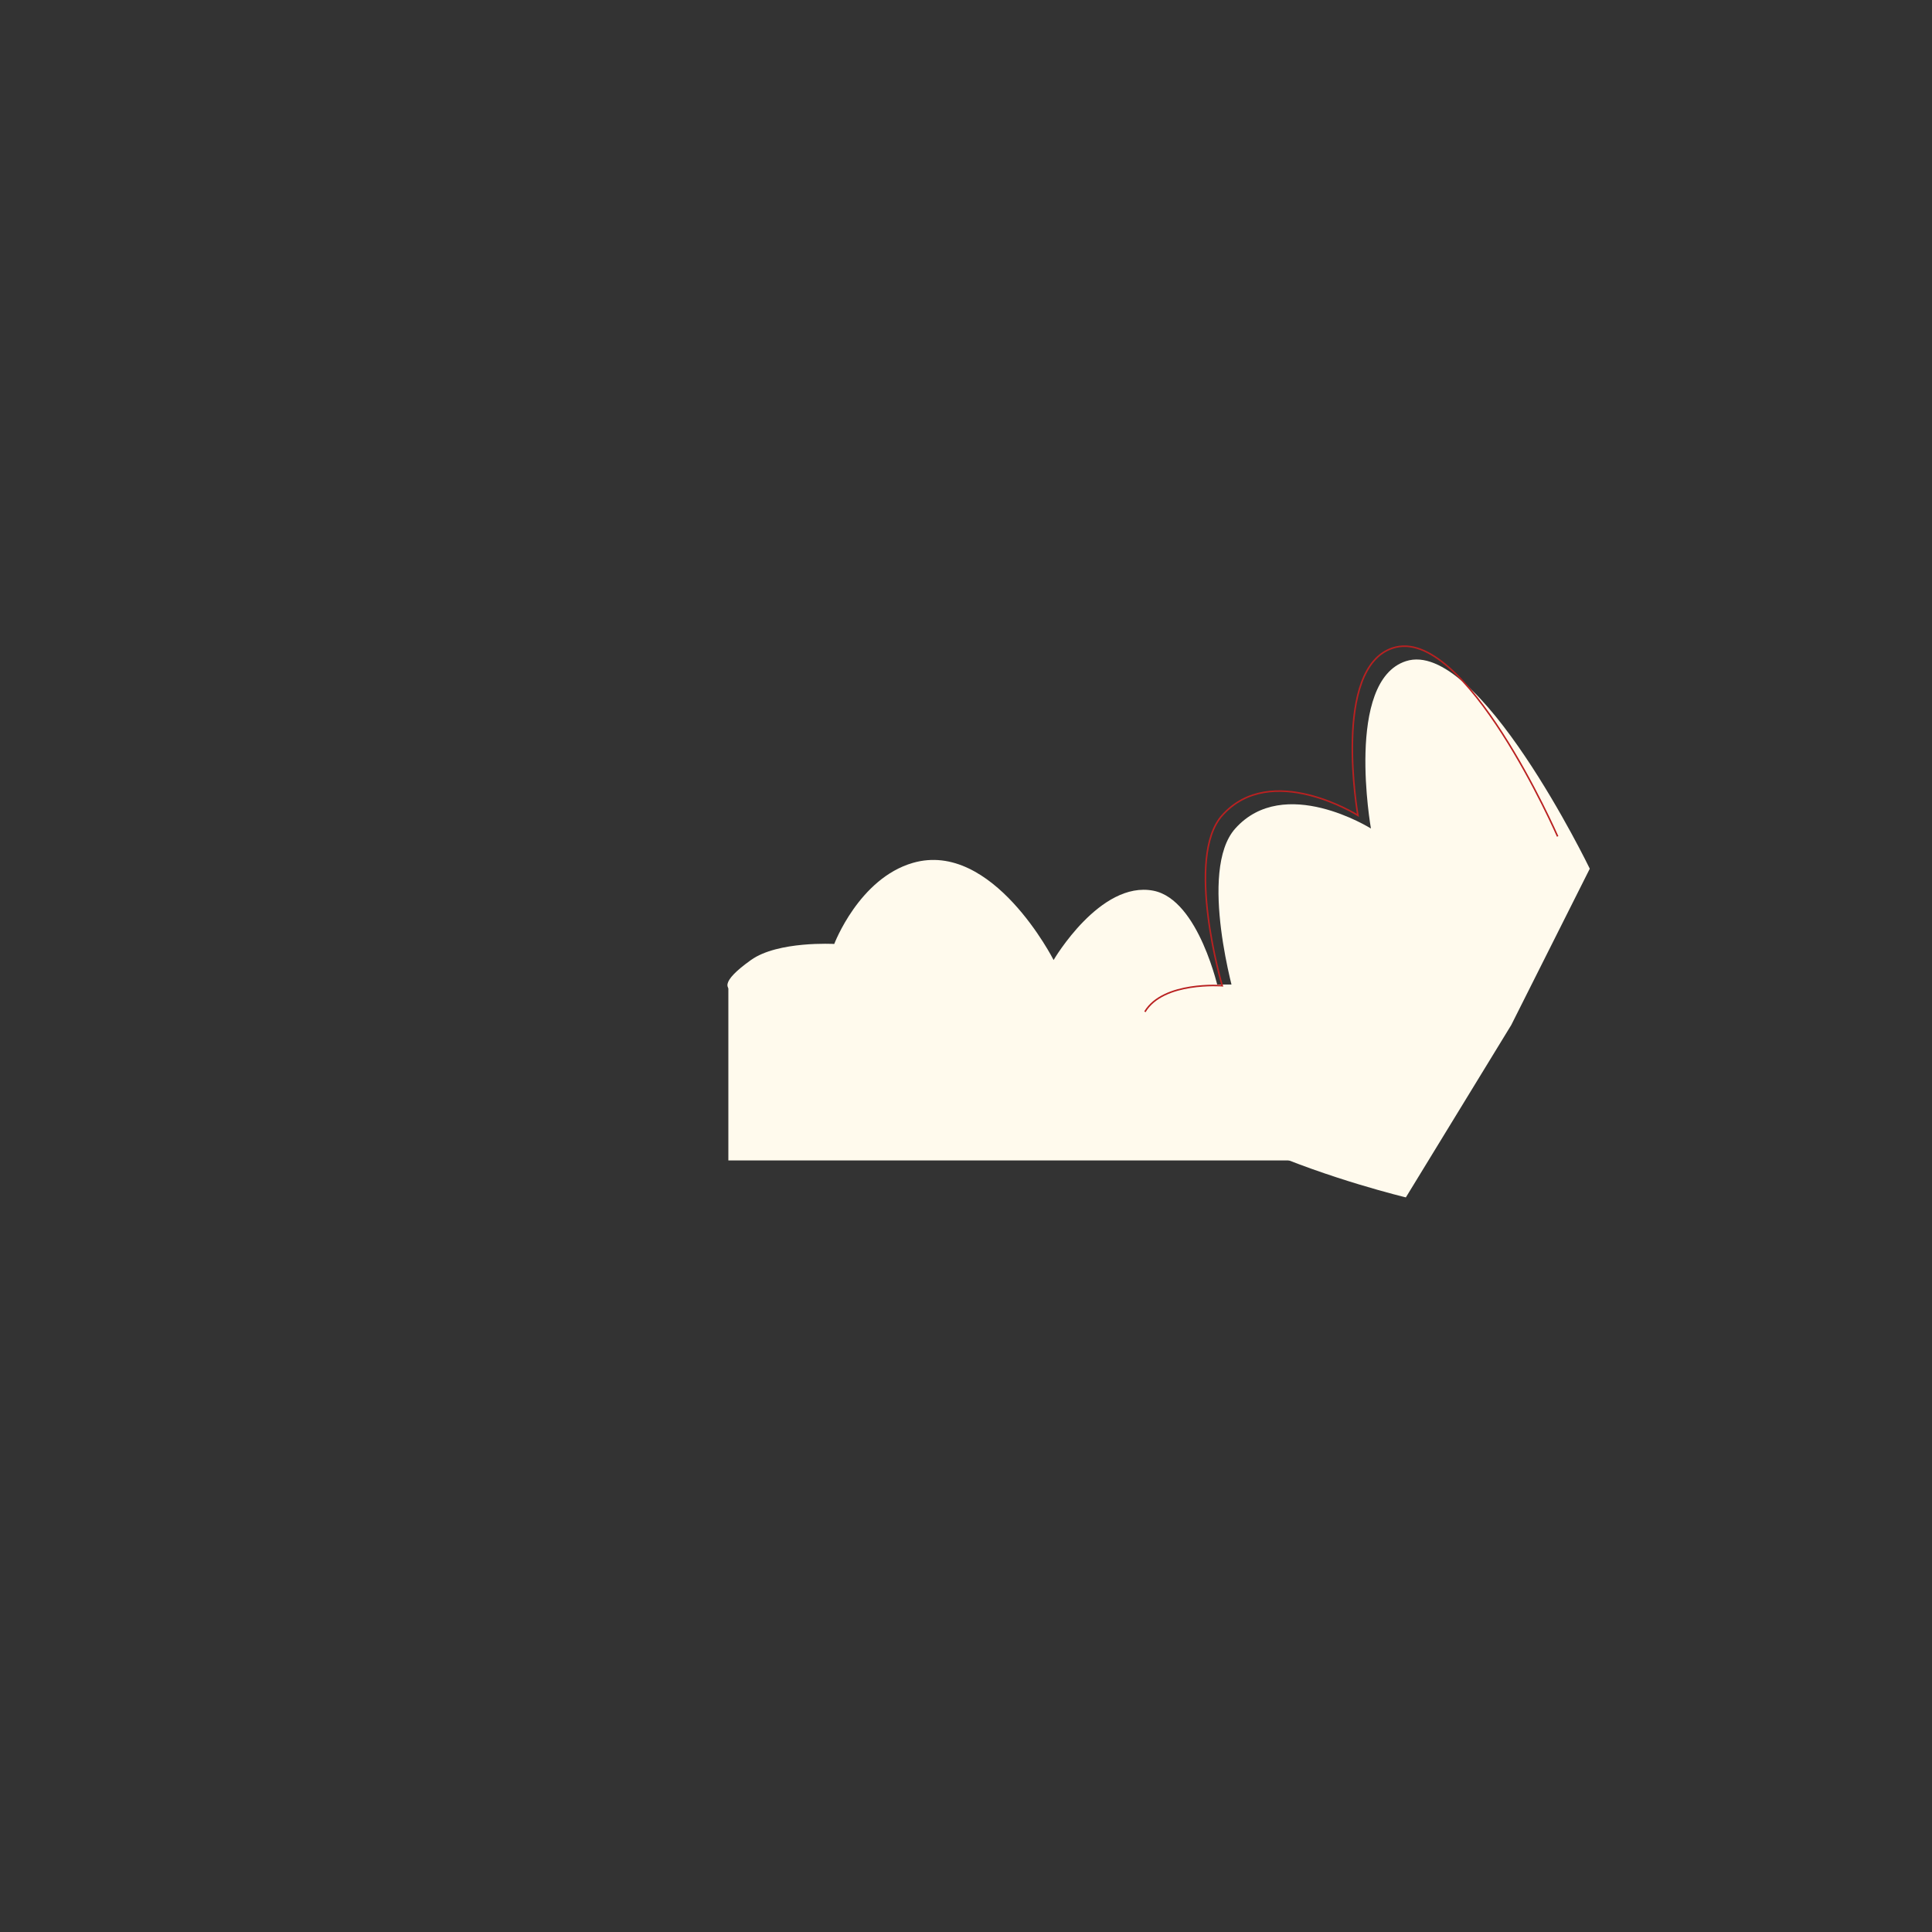 <?xml version="1.0" encoding="UTF-8"?> <svg xmlns="http://www.w3.org/2000/svg" width="1252" height="1252" viewBox="0 0 1252 1252" fill="none"><rect x="0" y="0" width="1252" height="1252" fill="#333333" stroke="none"/><path d="M747.432 577.207C777.066 583.004 789.734 641.928 789.734 641.928L499.349 641.929C499.349 641.929 446.066 651.13 486.641 622.129C504.109 609.643 540.626 611.718 540.626 611.718C540.626 611.718 556.652 569.288 591.548 559.178C643.217 544.207 682.768 622.129 682.768 622.129C682.768 622.129 712.957 570.463 747.432 577.207Z" fill="#FFFAED"></path><path d="M1030.23 562.946C1030.23 562.946 957.773 413.209 911.044 428.464C871.489 441.376 888.414 536.911 888.414 536.911C888.414 536.911 832.17 501.521 800.496 536.911C776.031 564.247 800.496 647.32 800.496 647.32C800.496 647.32 762.246 644.308 750.38 664.225C712.159 728.38 911.046 775.946 911.046 775.946L979.351 664.225L1030.23 562.946Z" fill="#FFFAED"></path><rect x="472" y="638" width="421" height="114" fill="#FFFAED"></rect><mask id="path-4-inside-1_185_81" fill="white"> </mask><path d="M670.668 614.637L670.222 614.864L670.637 615.681L671.1 614.89L670.668 614.637ZM579.448 551.686L579.587 552.167L579.448 551.686ZM528.526 604.227L528.498 604.726L528.864 604.747L528.994 604.403L528.526 604.227ZM670.668 614.637C671.1 614.89 671.1 614.89 671.1 614.889C671.1 614.889 671.101 614.888 671.101 614.888C671.102 614.886 671.103 614.884 671.105 614.881C671.109 614.875 671.114 614.866 671.121 614.854C671.135 614.83 671.157 614.794 671.185 614.745C671.243 614.649 671.329 614.506 671.443 614.319C671.671 613.945 672.01 613.396 672.454 612.699C673.343 611.306 674.653 609.321 676.332 606.96C679.69 602.236 684.525 596.01 690.429 589.998C702.271 577.939 718.269 566.887 735.236 570.206L735.428 569.225C717.921 565.8 701.587 577.209 689.715 589.297C683.763 595.358 678.896 601.628 675.517 606.38C673.827 608.757 672.508 610.756 671.611 612.162C671.163 612.864 670.82 613.419 670.589 613.799C670.473 613.988 670.386 614.134 670.327 614.233C670.297 614.283 670.275 614.32 670.26 614.346C670.252 614.359 670.247 614.368 670.243 614.375C670.241 614.378 670.239 614.381 670.238 614.382C670.238 614.383 670.237 614.384 670.237 614.384C670.237 614.385 670.237 614.385 670.668 614.637ZM579.587 552.167C605.13 544.766 627.746 560.305 644.068 577.888C652.214 586.664 658.755 595.91 663.26 602.965C665.512 606.492 667.254 609.469 668.432 611.564C669.021 612.611 669.47 613.437 669.77 614.001C669.921 614.283 670.034 614.499 670.11 614.645C670.148 614.718 670.176 614.773 670.195 614.809C670.204 614.828 670.211 614.841 670.216 614.851C670.218 614.855 670.22 614.858 670.221 614.861C670.222 614.862 670.222 614.862 670.222 614.863C670.222 614.863 670.222 614.864 670.668 614.637C671.114 614.411 671.114 614.411 671.114 614.41C671.113 614.409 671.113 614.408 671.112 614.407C671.111 614.404 671.109 614.401 671.106 614.396C671.101 614.386 671.094 614.372 671.084 614.352C671.065 614.314 671.036 614.258 670.997 614.184C670.92 614.035 670.805 613.816 670.653 613.531C670.349 612.961 669.897 612.127 669.304 611.073C668.117 608.965 666.366 605.971 664.103 602.427C659.577 595.34 653 586.041 644.801 577.208C628.43 559.572 605.436 543.636 579.309 551.206L579.587 552.167ZM474.832 615.044C483.449 608.885 496.827 606.289 508.13 605.248C513.767 604.729 518.862 604.598 522.548 604.598C524.39 604.597 525.879 604.629 526.907 604.662C527.421 604.678 527.82 604.694 528.09 604.706C528.224 604.712 528.327 604.717 528.396 604.72C528.43 604.722 528.456 604.723 528.473 604.724C528.481 604.725 528.488 604.725 528.492 604.725C528.494 604.726 528.496 604.726 528.497 604.726C528.497 604.726 528.497 604.726 528.498 604.726C528.498 604.726 528.498 604.726 528.526 604.227C528.555 603.727 528.554 603.727 528.554 603.727C528.554 603.727 528.553 603.727 528.553 603.727C528.551 603.727 528.55 603.727 528.547 603.727C528.543 603.727 528.536 603.726 528.527 603.726C528.508 603.725 528.482 603.723 528.446 603.722C528.376 603.718 528.271 603.713 528.134 603.707C527.86 603.695 527.457 603.678 526.939 603.662C525.901 603.63 524.401 603.597 522.547 603.598C518.84 603.598 513.714 603.729 508.038 604.252C496.715 605.295 483.101 607.905 474.251 614.231L474.832 615.044ZM528.526 604.227C528.994 604.403 528.994 604.403 528.994 604.403C528.994 604.403 528.994 604.402 528.994 604.402C528.995 604.401 528.996 604.399 528.996 604.397C528.998 604.392 529.001 604.385 529.005 604.375C529.012 604.355 529.024 604.325 529.039 604.286C529.07 604.207 529.116 604.089 529.179 603.934C529.303 603.624 529.491 603.167 529.742 602.581C530.246 601.408 531.004 599.72 532.024 597.661C534.063 593.542 537.144 587.946 541.31 582.036C549.65 570.206 562.297 557.176 579.587 552.167L579.309 551.206C561.704 556.307 548.89 569.548 540.493 581.46C536.29 587.421 533.184 593.064 531.127 597.217C530.099 599.294 529.333 600.999 528.824 602.186C528.569 602.78 528.378 603.244 528.251 603.561C528.187 603.719 528.139 603.841 528.107 603.923C528.091 603.964 528.079 603.996 528.071 604.017C528.067 604.027 528.064 604.035 528.062 604.041C528.061 604.044 528.06 604.046 528.059 604.047C528.059 604.048 528.059 604.049 528.059 604.049C528.059 604.05 528.058 604.05 528.526 604.227Z" fill="#B92121" mask="url(#path-4-inside-1_185_81)"></path><path d="M1009.41 542.042C1009.41 542.042 949.323 404.672 902.594 419.927C863.039 432.839 879.963 528.375 879.963 528.375C879.963 528.375 823.719 492.985 792.046 528.375C767.581 555.711 792.046 638.783 792.046 638.783C792.046 638.783 753.795 635.771 741.929 655.688" stroke="#B92121"></path></svg> 